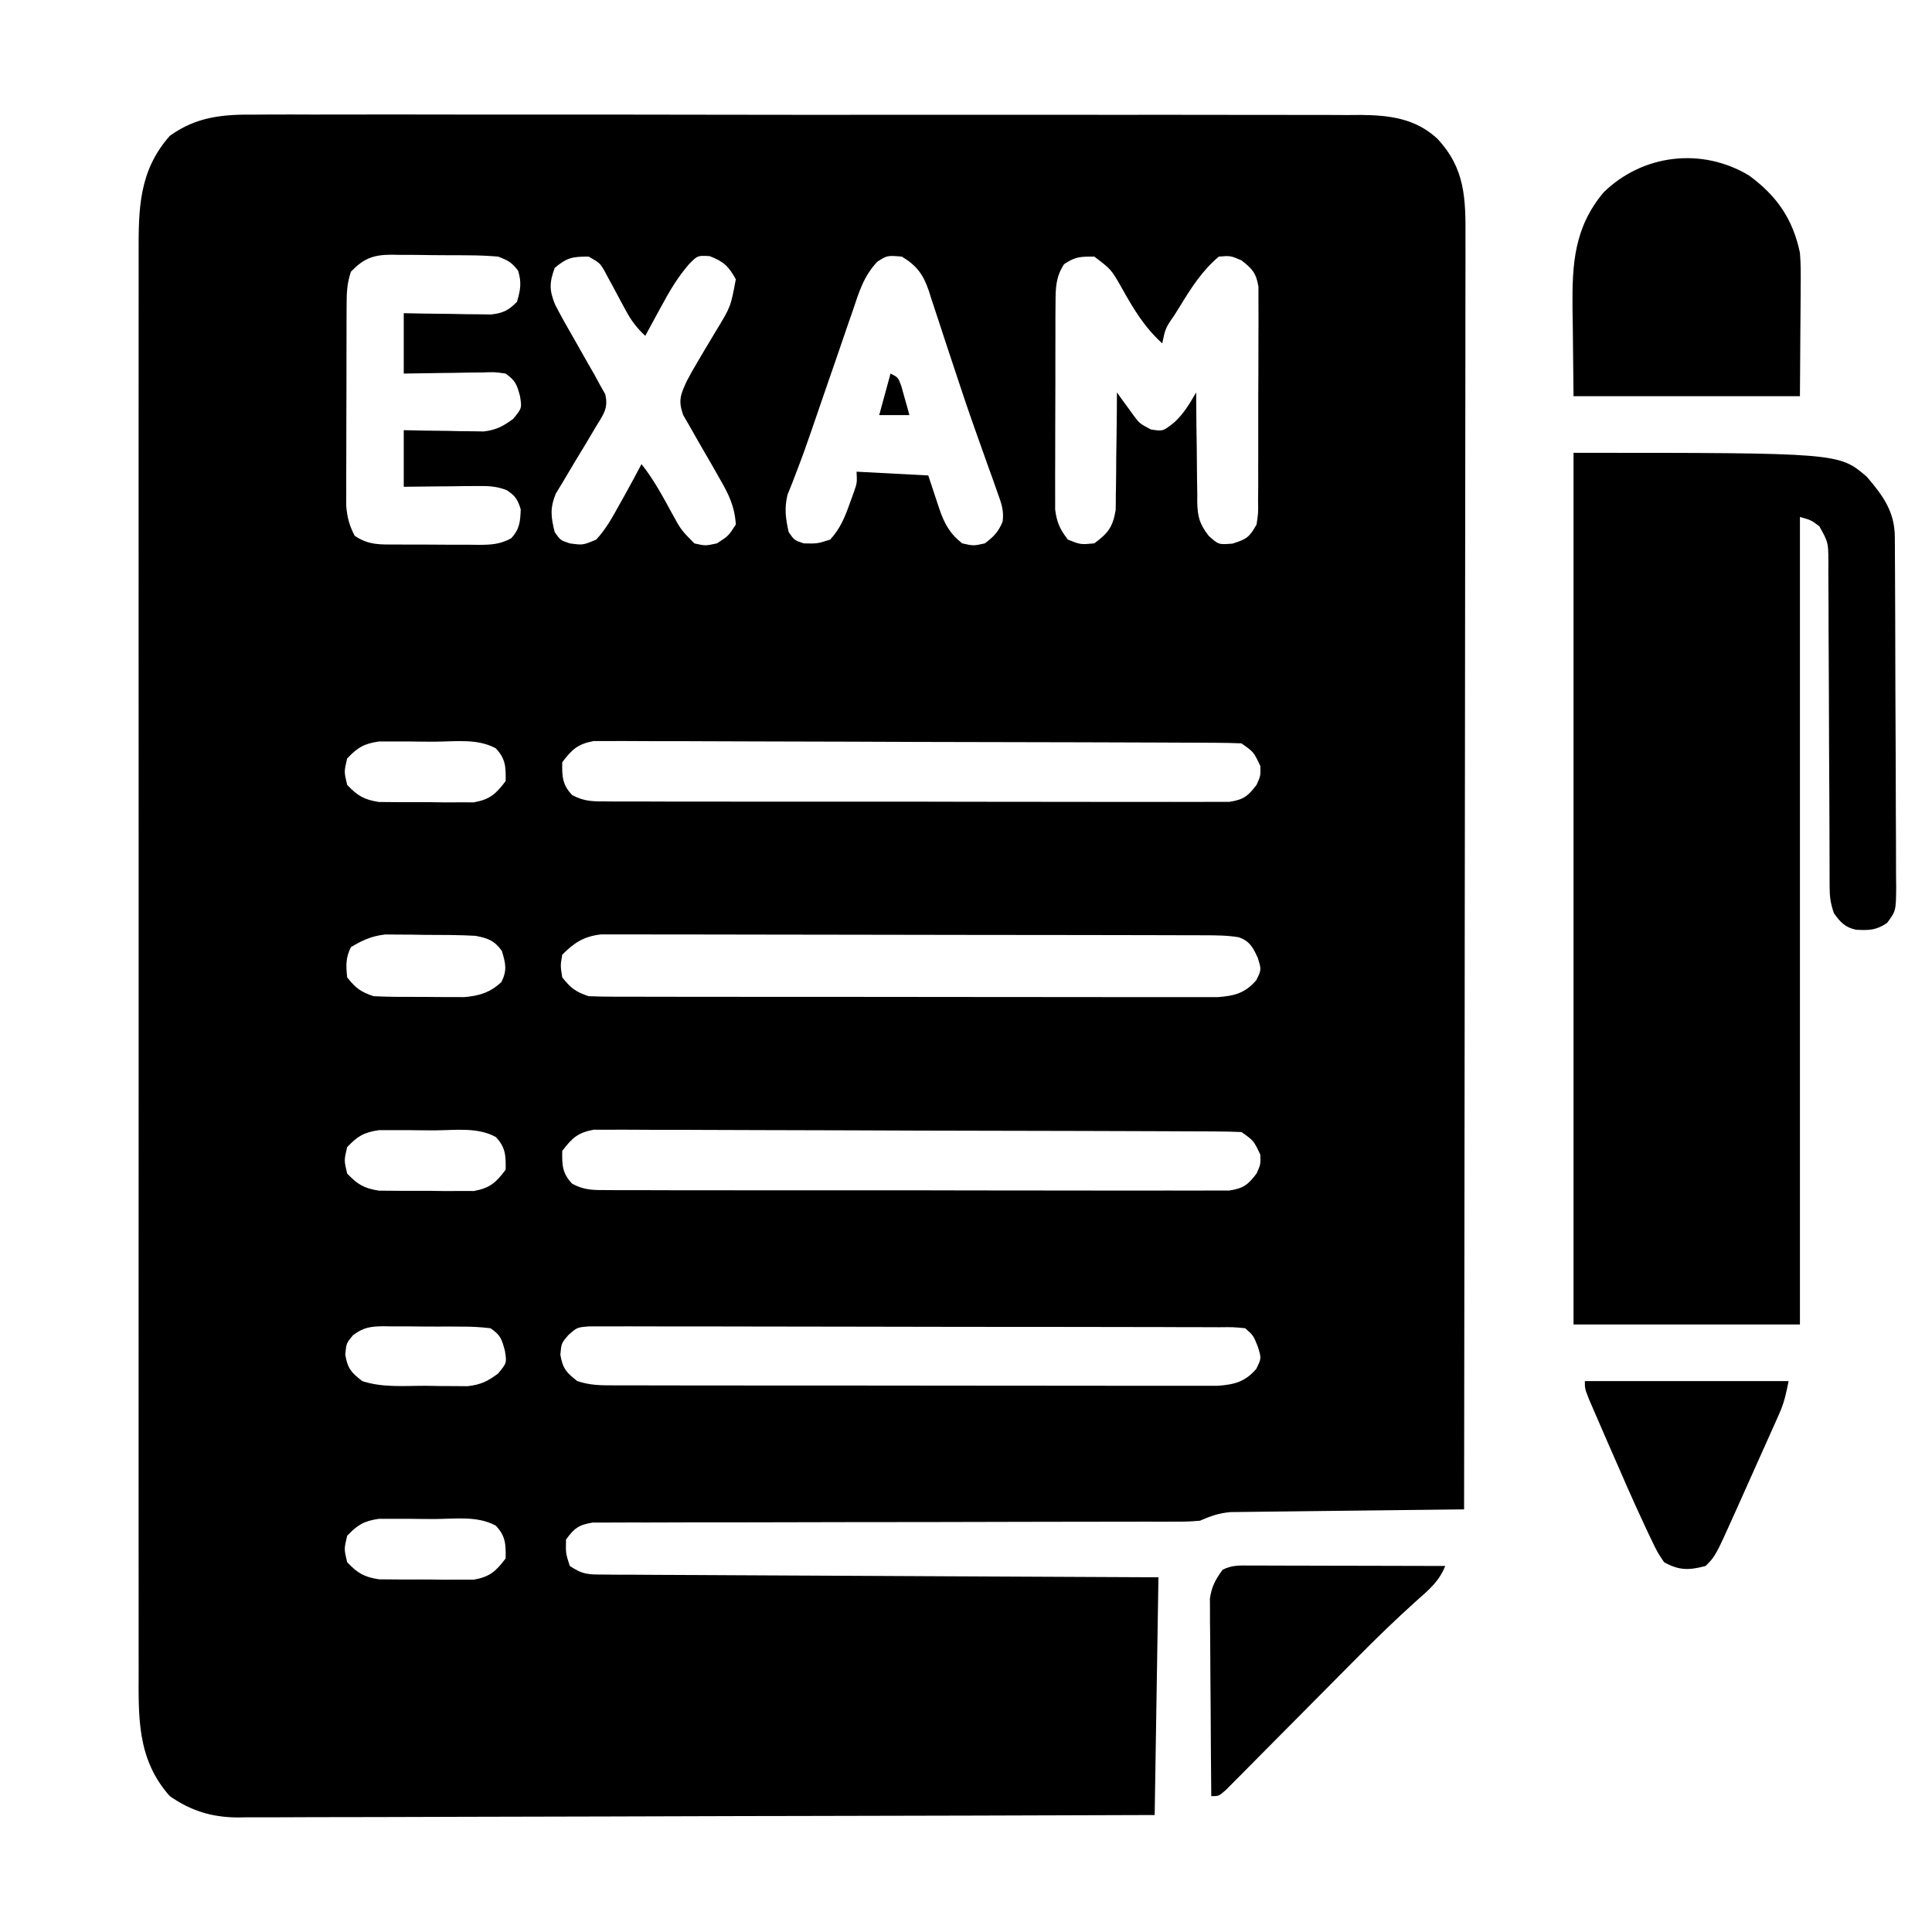 <svg xmlns="http://www.w3.org/2000/svg" width="512" height="512"><path d="M0 0 C1.289 -0.007 2.577 -0.014 3.905 -0.021 C7.456 -0.04 11.007 -0.028 14.559 -0.011 C18.399 0.003 22.239 -0.013 26.079 -0.025 C33.591 -0.043 41.103 -0.034 48.615 -0.017 C54.722 -0.002 60.828 0.001 66.935 -0.002 C68.24 -0.003 68.24 -0.003 69.572 -0.003 C71.34 -0.004 73.109 -0.005 74.877 -0.007 C90.499 -0.015 106.12 0.002 121.742 0.031 C136.89 0.06 152.039 0.067 167.187 0.052 C183.696 0.035 200.205 0.031 216.714 0.048 C218.475 0.05 220.236 0.052 221.998 0.054 C222.864 0.055 223.731 0.056 224.623 0.057 C230.721 0.062 236.819 0.059 242.917 0.052 C250.35 0.045 257.783 0.051 265.217 0.077 C269.007 0.089 272.797 0.095 276.588 0.084 C280.701 0.072 284.813 0.091 288.926 0.114 C290.715 0.101 290.715 0.101 292.54 0.089 C300.15 0.164 306.938 1.002 312.747 6.32 C320.252 14.286 320.33 22.323 320.26 32.795 C320.261 34.249 320.264 35.703 320.268 37.157 C320.275 41.143 320.263 45.129 320.248 49.115 C320.235 53.417 320.239 57.719 320.241 62.021 C320.243 69.471 320.233 76.922 320.217 84.372 C320.192 95.144 320.184 105.916 320.181 116.688 C320.174 134.165 320.154 151.642 320.126 169.12 C320.098 186.096 320.077 203.073 320.064 220.049 C320.063 221.096 320.063 222.143 320.062 223.221 C320.058 228.471 320.054 233.722 320.05 238.972 C320.019 282.524 319.966 326.076 319.899 369.628 C319.096 369.636 318.293 369.644 317.465 369.653 C309.888 369.731 302.311 369.818 294.734 369.916 C290.838 369.966 286.943 370.012 283.048 370.05 C279.287 370.087 275.526 370.133 271.766 370.186 C270.332 370.205 268.899 370.22 267.466 370.232 C265.455 370.248 263.444 370.279 261.434 370.309 C260.29 370.323 259.147 370.336 257.968 370.35 C254.881 370.63 252.72 371.401 249.899 372.628 C246.734 372.879 246.734 372.879 243.099 372.88 C242.428 372.883 241.757 372.886 241.065 372.889 C238.824 372.896 236.582 372.89 234.341 372.884 C232.731 372.886 231.121 372.89 229.511 372.895 C226.047 372.903 222.584 372.905 219.121 372.903 C213.646 372.9 208.171 372.914 202.696 372.932 C187.129 372.979 171.562 373.003 155.995 373.009 C147.394 373.013 138.794 373.031 130.194 373.064 C124.75 373.084 119.306 373.087 113.862 373.076 C110.478 373.073 107.094 373.087 103.71 373.106 C102.14 373.111 100.569 373.11 98.998 373.101 C96.856 373.09 94.715 373.103 92.573 373.123 C90.774 373.124 90.774 373.124 88.939 373.126 C85.276 373.731 84.051 374.638 81.899 377.628 C81.81 381.255 81.81 381.255 82.899 384.628 C86.426 386.98 87.89 386.886 92.069 386.907 C93.36 386.918 94.652 386.929 95.982 386.94 C97.416 386.943 98.851 386.945 100.285 386.947 C101.793 386.956 103.301 386.967 104.808 386.977 C108.905 387.005 113.002 387.02 117.099 387.033 C121.379 387.049 125.659 387.075 129.939 387.101 C138.046 387.148 146.152 387.184 154.259 387.218 C163.487 387.256 172.716 387.305 181.944 387.356 C200.929 387.459 219.914 387.547 238.899 387.628 C238.569 408.418 238.239 429.208 237.899 450.628 C206.094 450.738 174.288 450.831 142.482 450.884 C138.725 450.89 134.967 450.896 131.21 450.903 C130.462 450.904 129.714 450.905 128.943 450.907 C116.841 450.929 104.74 450.968 92.638 451.014 C80.214 451.061 67.791 451.088 55.368 451.099 C47.705 451.105 40.044 451.127 32.382 451.168 C26.5 451.197 20.619 451.2 14.737 451.194 C12.329 451.195 9.921 451.205 7.513 451.224 C4.218 451.249 0.925 451.243 -2.369 451.229 C-3.317 451.244 -4.264 451.259 -5.24 451.274 C-12.042 451.198 -17.473 449.534 -23.101 445.628 C-31.829 435.805 -31.392 424.752 -31.355 412.307 C-31.357 410.631 -31.36 408.955 -31.364 407.279 C-31.372 402.683 -31.368 398.088 -31.362 393.492 C-31.358 388.533 -31.365 383.573 -31.37 378.613 C-31.379 368.9 -31.377 359.188 -31.371 349.475 C-31.367 341.582 -31.366 333.688 -31.368 325.795 C-31.369 324.671 -31.369 323.548 -31.369 322.391 C-31.37 320.108 -31.37 317.826 -31.371 315.544 C-31.377 294.144 -31.37 272.743 -31.36 251.343 C-31.351 232.98 -31.352 214.617 -31.361 196.254 C-31.372 174.93 -31.376 153.607 -31.37 132.283 C-31.369 130.009 -31.369 127.735 -31.368 125.462 C-31.368 124.343 -31.368 123.224 -31.367 122.071 C-31.366 114.187 -31.368 106.303 -31.373 98.419 C-31.379 88.811 -31.377 79.203 -31.367 69.595 C-31.361 64.693 -31.359 59.791 -31.366 54.889 C-31.372 50.401 -31.369 45.913 -31.358 41.425 C-31.356 39.802 -31.357 38.179 -31.362 36.555 C-31.394 24.782 -31.256 14.85 -23.101 5.628 C-15.838 0.387 -8.704 -0.087 0 0 Z M24.899 41.628 C23.825 44.851 23.766 47.192 23.754 50.581 C23.748 51.806 23.741 53.031 23.735 54.293 C23.733 55.631 23.732 56.969 23.731 58.308 C23.728 59.682 23.725 61.055 23.721 62.429 C23.715 65.309 23.714 68.189 23.714 71.069 C23.714 74.753 23.701 78.437 23.683 82.122 C23.672 84.96 23.67 87.797 23.671 90.635 C23.67 91.993 23.665 93.351 23.657 94.709 C23.648 96.612 23.652 98.514 23.656 100.417 C23.655 101.498 23.654 102.579 23.652 103.693 C23.911 106.769 24.469 108.899 25.899 111.628 C29.641 114.122 32.593 113.934 36.927 113.929 C38.105 113.935 38.105 113.935 39.307 113.942 C40.967 113.948 42.627 113.948 44.287 113.944 C46.824 113.941 49.36 113.964 51.897 113.99 C53.511 113.992 55.125 113.992 56.739 113.991 C57.875 114.005 57.875 114.005 59.034 114.019 C62.228 113.991 64.525 113.832 67.355 112.289 C69.617 109.857 69.766 107.897 69.899 104.628 C69.105 102.028 68.472 100.994 66.184 99.531 C63.337 98.406 61.098 98.402 58.04 98.433 C56.925 98.439 55.81 98.446 54.661 98.452 C53.502 98.469 52.343 98.486 51.149 98.503 C49.388 98.517 49.388 98.517 47.591 98.531 C44.694 98.554 41.796 98.59 38.899 98.628 C38.899 93.678 38.899 88.728 38.899 83.628 C40.574 83.663 42.248 83.698 43.974 83.734 C46.178 83.762 48.382 83.789 50.587 83.816 C52.241 83.853 52.241 83.853 53.929 83.892 C55.529 83.906 55.529 83.906 57.161 83.921 C58.14 83.937 59.12 83.953 60.129 83.969 C63.422 83.564 65.241 82.586 67.899 80.628 C70.215 77.811 70.215 77.811 69.712 74.628 C68.852 71.451 68.506 70.517 65.899 68.628 C62.994 68.213 62.994 68.213 59.7 68.335 C57.887 68.35 57.887 68.35 56.038 68.365 C54.144 68.402 54.144 68.402 52.212 68.441 C50.938 68.454 49.663 68.468 48.351 68.482 C45.2 68.517 42.05 68.571 38.899 68.628 C38.899 63.348 38.899 58.068 38.899 52.628 C40.73 52.663 42.56 52.698 44.446 52.734 C46.847 52.762 49.248 52.789 51.649 52.816 C52.856 52.841 54.063 52.866 55.306 52.892 C56.466 52.902 57.626 52.911 58.821 52.921 C59.89 52.937 60.958 52.953 62.059 52.969 C65.28 52.583 66.615 51.9 68.899 49.628 C69.829 46.507 70.168 44.509 69.212 41.378 C67.554 39.168 66.497 38.616 63.899 37.628 C61.312 37.413 58.835 37.3 56.247 37.292 C55.141 37.282 55.141 37.282 54.013 37.272 C52.458 37.262 50.902 37.257 49.346 37.258 C46.973 37.253 44.602 37.217 42.229 37.179 C40.715 37.173 39.2 37.169 37.685 37.167 C36.979 37.153 36.274 37.139 35.547 37.124 C30.731 37.168 28.238 38.157 24.899 41.628 Z M78.899 40.628 C77.483 44.531 77.437 46.491 79.012 50.368 C80.661 53.552 82.407 56.655 84.212 59.753 C85.418 61.88 86.623 64.007 87.825 66.136 C88.366 67.071 88.906 68.005 89.463 68.969 C89.937 69.846 90.411 70.724 90.899 71.628 C91.357 72.44 91.815 73.251 92.287 74.087 C93.198 77.866 91.766 79.51 89.778 82.777 C89.44 83.352 89.102 83.928 88.754 84.521 C87.31 86.977 85.825 89.407 84.343 91.839 C83.264 93.622 82.208 95.417 81.153 97.214 C80.507 98.277 79.861 99.339 79.195 100.434 C77.614 104.332 77.891 106.588 78.899 110.628 C80.399 112.795 80.399 112.795 82.899 113.628 C86.379 114.109 86.379 114.109 89.899 112.628 C92.414 109.92 94.121 106.853 95.899 103.628 C96.744 102.122 96.744 102.122 97.606 100.585 C99.064 97.946 100.494 95.295 101.899 92.628 C105.112 96.634 107.477 101.099 109.938 105.583 C112.374 110.05 112.374 110.05 115.899 113.628 C118.814 114.295 118.814 114.295 121.899 113.628 C124.962 111.649 124.962 111.649 126.899 108.628 C126.614 103.906 125.027 100.613 122.669 96.566 C122.031 95.439 121.394 94.312 120.737 93.152 C119.725 91.383 118.706 89.618 117.675 87.86 C116.676 86.147 115.703 84.419 114.731 82.691 C114.141 81.671 113.55 80.651 112.942 79.601 C111.6 75.775 112.225 74.261 113.899 70.628 C114.778 68.945 115.708 67.288 116.685 65.659 C117.215 64.758 117.745 63.857 118.292 62.929 C119.406 61.06 120.523 59.193 121.644 57.327 C125.55 50.91 125.55 50.91 126.899 43.628 C124.984 40.18 123.65 38.916 119.962 37.503 C116.774 37.323 116.774 37.323 114.509 39.616 C111.439 43.16 109.296 46.827 107.087 50.941 C106.68 51.681 106.274 52.422 105.854 53.185 C104.862 54.995 103.879 56.811 102.899 58.628 C100.667 56.556 99.174 54.588 97.743 51.906 C97.36 51.202 96.977 50.499 96.583 49.775 C95.792 48.299 95.003 46.822 94.216 45.345 C93.833 44.643 93.45 43.941 93.056 43.218 C92.713 42.577 92.371 41.937 92.019 41.276 C90.838 39.315 90.838 39.315 87.899 37.628 C83.565 37.628 82.168 37.889 78.899 40.628 Z M164.401 38.978 C160.767 42.827 159.532 47.063 157.868 52.027 C157.51 53.053 157.151 54.08 156.782 55.137 C155.639 58.421 154.519 61.712 153.399 65.003 C152.647 67.179 151.893 69.355 151.138 71.531 C149.689 75.704 148.255 79.883 146.829 84.065 C145.681 87.414 144.496 90.74 143.22 94.043 C142.753 95.26 142.286 96.476 141.806 97.73 C141.407 98.726 141.008 99.722 140.597 100.748 C139.725 104.35 140.103 107.03 140.899 110.628 C142.399 112.795 142.399 112.795 144.899 113.628 C148.483 113.712 148.483 113.712 151.899 112.628 C154.545 109.76 155.791 106.714 157.087 103.066 C157.431 102.116 157.775 101.166 158.13 100.187 C159.043 97.595 159.043 97.595 158.899 94.628 C165.169 94.958 171.439 95.288 177.899 95.628 C180.149 102.378 180.149 102.378 180.83 104.483 C182.192 108.423 183.604 111.048 186.899 113.628 C189.899 114.295 189.899 114.295 192.899 113.628 C195.216 111.875 196.539 110.541 197.609 107.832 C198.001 104.855 197.242 102.947 196.231 100.124 C195.642 98.449 195.642 98.449 195.041 96.739 C194.383 94.921 194.383 94.921 193.712 93.066 C193.025 91.138 192.341 89.209 191.657 87.28 C191.172 85.912 190.686 84.545 190.199 83.178 C188.301 77.831 186.505 72.456 184.735 67.066 C183.945 64.68 183.153 62.294 182.36 59.909 C181.847 58.353 181.339 56.795 180.836 55.235 C180.126 53.037 179.396 50.846 178.661 48.656 C178.354 47.676 178.354 47.676 178.04 46.677 C176.555 42.337 174.83 40.008 170.899 37.628 C167.013 37.311 167.013 37.311 164.401 38.978 Z M213.899 39.628 C211.692 43.015 211.641 45.892 211.625 49.878 C211.615 51.143 211.606 52.408 211.596 53.711 C211.596 55.088 211.597 56.466 211.599 57.843 C211.595 59.26 211.59 60.677 211.586 62.095 C211.578 65.063 211.578 68.031 211.584 70.999 C211.59 74.797 211.573 78.594 211.549 82.391 C211.535 85.317 211.534 88.244 211.537 91.17 C211.536 92.57 211.531 93.97 211.521 95.369 C211.509 97.329 211.517 99.289 211.527 101.249 C211.526 102.363 211.526 103.477 211.525 104.624 C211.951 108.044 212.792 109.916 214.899 112.628 C218.255 113.965 218.255 113.965 221.899 113.628 C225.555 110.904 226.768 109.383 227.559 104.848 C227.6 103.393 227.614 101.938 227.606 100.484 C227.622 99.714 227.637 98.944 227.652 98.151 C227.695 95.706 227.704 93.261 227.712 90.816 C227.735 89.152 227.76 87.489 227.788 85.825 C227.851 81.76 227.883 77.694 227.899 73.628 C228.298 74.185 228.696 74.741 229.106 75.314 C229.636 76.041 230.166 76.767 230.712 77.515 C231.234 78.236 231.756 78.958 232.294 79.701 C233.916 81.861 233.916 81.861 236.899 83.441 C240.11 83.94 240.11 83.94 243.087 81.566 C245.635 79.256 247.162 76.576 248.899 73.628 C248.904 74.662 248.908 75.696 248.912 76.762 C248.934 80.611 248.988 84.459 249.052 88.307 C249.075 89.97 249.09 91.634 249.095 93.297 C249.104 95.694 249.145 98.088 249.192 100.484 C249.188 101.223 249.185 101.963 249.18 102.725 C249.291 106.655 249.791 108.487 252.217 111.633 C254.827 113.979 254.827 113.979 258.524 113.691 C262.301 112.502 263.01 111.988 264.899 108.628 C265.36 105.589 265.36 105.589 265.303 102.179 C265.322 100.217 265.322 100.217 265.342 98.215 C265.34 96.79 265.337 95.365 265.333 93.941 C265.338 92.476 265.343 91.012 265.349 89.547 C265.358 86.481 265.355 83.414 265.345 80.348 C265.334 76.42 265.354 72.493 265.383 68.565 C265.402 65.542 265.401 62.519 265.396 59.496 C265.396 58.048 265.402 56.6 265.414 55.152 C265.429 53.127 265.416 51.102 265.401 49.077 C265.401 47.926 265.401 46.774 265.401 45.588 C264.79 41.982 263.759 40.838 260.899 38.628 C258.002 37.381 258.002 37.381 254.899 37.628 C250.457 41.38 247.598 45.887 244.587 50.816 C244.133 51.539 243.678 52.263 243.21 53.009 C240.76 56.567 240.76 56.567 239.899 60.628 C235.153 56.292 232.321 51.554 229.206 45.98 C226.389 41.027 226.389 41.027 221.899 37.628 C218.13 37.628 216.892 37.633 213.899 39.628 Z M23.899 170.628 C23.066 174.128 23.066 174.128 23.899 177.628 C26.66 180.523 28.346 181.542 32.325 182.162 C33.608 182.173 34.89 182.183 36.212 182.195 C37.249 182.204 37.249 182.204 38.307 182.213 C39.763 182.22 41.218 182.217 42.674 182.205 C44.894 182.191 47.109 182.225 49.329 182.263 C50.748 182.264 52.168 182.262 53.587 182.257 C54.87 182.258 56.152 182.259 57.474 182.259 C61.772 181.467 63.278 180.069 65.899 176.628 C65.963 172.921 65.909 170.68 63.284 167.944 C58.489 165.298 52.567 166.151 47.2 166.182 C44.972 166.191 42.747 166.162 40.519 166.13 C39.095 166.129 37.671 166.129 36.247 166.132 C34.958 166.13 33.669 166.128 32.341 166.126 C28.335 166.71 26.67 167.714 23.899 170.628 Z M80.899 171.628 C80.835 175.341 80.89 177.579 83.522 180.315 C86.787 182.119 89.273 182.009 92.997 182.016 C93.712 182.021 94.428 182.027 95.165 182.032 C97.561 182.046 99.958 182.039 102.354 182.032 C104.073 182.038 105.791 182.045 107.509 182.053 C112.176 182.071 116.844 182.07 121.511 182.064 C125.405 182.061 129.299 182.067 133.194 182.073 C142.379 182.087 151.564 182.086 160.749 182.074 C170.231 182.063 179.713 182.077 189.195 182.104 C197.331 182.126 205.468 182.132 213.605 182.127 C218.467 182.123 223.328 182.126 228.189 182.143 C232.76 182.158 237.33 182.154 241.9 182.135 C243.578 182.132 245.257 182.135 246.936 182.145 C249.225 182.159 251.513 182.147 253.802 182.129 C255.083 182.129 256.365 182.129 257.685 182.129 C261.462 181.54 262.614 180.629 264.899 177.628 C265.98 175.227 265.98 175.227 265.899 172.628 C264.148 168.916 264.148 168.916 260.899 166.628 C258.618 166.523 256.333 166.484 254.049 166.474 C253.336 166.47 252.623 166.466 251.889 166.461 C249.488 166.448 247.088 166.441 244.687 166.435 C242.971 166.427 241.255 166.419 239.538 166.411 C233.892 166.384 228.245 166.369 222.599 166.355 C220.657 166.349 218.715 166.344 216.772 166.339 C208.696 166.317 200.619 166.298 192.543 166.287 C180.958 166.271 169.374 166.238 157.79 166.181 C149.65 166.142 141.51 166.122 133.369 166.117 C128.505 166.113 123.641 166.101 118.776 166.069 C114.2 166.039 109.625 166.033 105.049 166.044 C103.369 166.045 101.689 166.036 100.009 166.019 C97.716 165.996 95.424 166.004 93.131 166.02 C91.206 166.015 91.206 166.015 89.242 166.01 C84.997 166.795 83.491 168.233 80.899 171.628 Z M24.899 220.628 C23.479 223.469 23.585 225.483 23.899 228.628 C26.131 231.476 27.449 232.478 30.899 233.628 C35.354 233.864 39.814 233.813 44.274 233.816 C45.507 233.828 46.739 233.84 48.009 233.853 C49.197 233.855 50.386 233.857 51.61 233.859 C52.696 233.863 53.782 233.867 54.901 233.871 C58.938 233.544 61.799 232.655 64.774 229.878 C66.347 226.734 65.889 224.95 64.899 221.628 C62.89 218.853 61.189 218.262 57.899 217.628 C53.444 217.375 48.986 217.397 44.524 217.378 C43.305 217.358 42.085 217.337 40.829 217.316 C39.648 217.311 38.468 217.305 37.251 217.3 C35.64 217.286 35.64 217.286 33.996 217.272 C30.394 217.686 27.993 218.766 24.899 220.628 Z M80.899 222.628 C80.399 225.544 80.399 225.544 80.899 228.628 C83.131 231.476 84.449 232.478 87.899 233.628 C90.158 233.725 92.42 233.759 94.68 233.762 C95.72 233.765 95.72 233.765 96.781 233.769 C99.109 233.775 101.438 233.774 103.766 233.773 C105.433 233.776 107.1 233.78 108.768 233.784 C113.301 233.792 117.834 233.795 122.367 233.795 C126.149 233.796 129.932 233.8 133.714 233.804 C142.637 233.812 151.56 233.814 160.483 233.813 C169.691 233.813 178.9 233.823 188.108 233.839 C196.011 233.852 203.913 233.858 211.815 233.857 C216.537 233.857 221.258 233.86 225.979 233.87 C230.42 233.88 234.86 233.88 239.3 233.873 C240.93 233.872 242.56 233.874 244.19 233.88 C246.415 233.888 248.64 233.883 250.864 233.875 C252.732 233.876 252.732 233.876 254.638 233.877 C259.111 233.536 261.882 232.809 264.837 229.378 C266.199 226.602 266.199 226.602 265.212 223.441 C263.926 220.685 263.126 219.074 260.206 218.012 C257.115 217.498 254.133 217.495 250.998 217.488 C250.304 217.485 249.61 217.482 248.895 217.479 C246.57 217.47 244.244 217.469 241.919 217.467 C240.252 217.462 238.585 217.457 236.917 217.452 C232.388 217.439 227.859 217.432 223.331 217.428 C220.502 217.425 217.673 217.421 214.844 217.416 C205.994 217.403 197.144 217.393 188.294 217.389 C178.075 217.385 167.856 217.367 157.637 217.338 C149.739 217.317 141.841 217.307 133.943 217.305 C129.225 217.304 124.507 217.298 119.789 217.28 C115.353 217.264 110.916 217.262 106.48 217.271 C104.852 217.271 103.224 217.267 101.595 217.257 C99.373 217.244 97.15 217.25 94.928 217.261 C93.062 217.258 93.062 217.258 91.158 217.256 C86.631 217.773 84.076 219.451 80.899 222.628 Z M23.899 273.628 C23.066 277.128 23.066 277.128 23.899 280.628 C26.66 283.523 28.346 284.542 32.325 285.162 C33.608 285.173 34.89 285.183 36.212 285.195 C37.249 285.204 37.249 285.204 38.307 285.213 C39.763 285.22 41.218 285.217 42.674 285.205 C44.894 285.191 47.109 285.225 49.329 285.263 C50.748 285.264 52.168 285.262 53.587 285.257 C54.87 285.258 56.152 285.259 57.474 285.259 C61.772 284.467 63.278 283.069 65.899 279.628 C65.963 275.921 65.909 273.68 63.284 270.944 C58.489 268.298 52.567 269.151 47.2 269.182 C44.972 269.191 42.747 269.162 40.519 269.13 C39.095 269.129 37.671 269.129 36.247 269.132 C34.958 269.13 33.669 269.128 32.341 269.126 C28.335 269.71 26.67 270.714 23.899 273.628 Z M80.899 274.628 C80.835 278.341 80.89 280.579 83.522 283.315 C86.787 285.119 89.273 285.009 92.997 285.016 C93.712 285.021 94.428 285.027 95.165 285.032 C97.561 285.046 99.958 285.039 102.354 285.032 C104.073 285.038 105.791 285.045 107.509 285.053 C112.176 285.071 116.844 285.07 121.511 285.064 C125.405 285.061 129.299 285.067 133.194 285.073 C142.379 285.087 151.564 285.086 160.749 285.074 C170.231 285.063 179.713 285.077 189.195 285.104 C197.331 285.126 205.468 285.132 213.605 285.127 C218.467 285.123 223.328 285.126 228.189 285.143 C232.76 285.158 237.33 285.154 241.9 285.135 C243.578 285.132 245.257 285.135 246.936 285.145 C249.225 285.159 251.513 285.147 253.802 285.129 C255.083 285.129 256.365 285.129 257.685 285.129 C261.462 284.54 262.614 283.629 264.899 280.628 C265.98 278.227 265.98 278.227 265.899 275.628 C264.148 271.916 264.148 271.916 260.899 269.628 C258.618 269.523 256.333 269.484 254.049 269.474 C253.336 269.47 252.623 269.466 251.889 269.461 C249.488 269.448 247.088 269.441 244.687 269.435 C242.971 269.427 241.255 269.419 239.538 269.411 C233.892 269.384 228.245 269.369 222.599 269.355 C220.657 269.349 218.715 269.344 216.772 269.339 C208.696 269.317 200.619 269.298 192.543 269.287 C180.958 269.271 169.374 269.238 157.79 269.181 C149.65 269.142 141.51 269.122 133.369 269.117 C128.505 269.113 123.641 269.101 118.776 269.069 C114.2 269.039 109.625 269.033 105.049 269.044 C103.369 269.045 101.689 269.036 100.009 269.019 C97.716 268.996 95.424 269.004 93.131 269.02 C91.206 269.015 91.206 269.015 89.242 269.01 C84.997 269.795 83.491 271.233 80.899 274.628 Z M25.448 323.472 C23.676 325.603 23.676 325.603 23.399 328.628 C24.008 332.279 25.003 333.394 27.899 335.628 C33.304 337.43 39.119 336.856 44.774 336.878 C46.054 336.899 47.334 336.919 48.653 336.941 C49.887 336.946 51.121 336.951 52.392 336.956 C54.083 336.97 54.083 336.97 55.809 336.985 C59.289 336.583 61.115 335.721 63.899 333.628 C66.215 330.811 66.215 330.811 65.712 327.628 C64.84 324.41 64.581 323.496 61.899 321.628 C59.289 321.318 56.921 321.184 54.31 321.195 C53.198 321.187 53.198 321.187 52.064 321.179 C50.498 321.172 48.932 321.174 47.366 321.182 C44.974 321.191 42.583 321.162 40.19 321.13 C38.668 321.129 37.145 321.129 35.622 321.132 C34.552 321.115 34.552 321.115 33.459 321.098 C30.05 321.146 28.205 321.398 25.448 323.472 Z M82.481 323.472 C80.673 325.597 80.673 325.597 80.399 328.628 C81.008 332.279 82.003 333.394 84.899 335.628 C88.357 336.781 91.032 336.757 94.68 336.762 C95.72 336.765 95.72 336.765 96.781 336.769 C99.109 336.775 101.438 336.774 103.766 336.773 C105.433 336.776 107.1 336.78 108.768 336.784 C113.301 336.792 117.834 336.795 122.367 336.795 C126.149 336.796 129.932 336.8 133.714 336.804 C142.637 336.812 151.56 336.814 160.483 336.813 C169.691 336.813 178.9 336.823 188.108 336.839 C196.011 336.852 203.913 336.858 211.815 336.857 C216.537 336.857 221.258 336.86 225.979 336.87 C230.42 336.88 234.86 336.88 239.3 336.873 C240.93 336.872 242.56 336.874 244.19 336.88 C246.415 336.888 248.64 336.883 250.864 336.875 C252.732 336.876 252.732 336.876 254.638 336.877 C259.111 336.536 261.882 335.809 264.837 332.378 C266.199 329.602 266.199 329.602 265.212 326.441 C264.066 323.567 264.066 323.567 261.899 321.628 C258.749 321.316 258.749 321.316 254.966 321.361 C254.245 321.356 253.523 321.352 252.779 321.347 C250.349 321.334 247.918 321.336 245.488 321.338 C243.75 321.332 242.013 321.325 240.275 321.317 C235.546 321.3 230.816 321.295 226.087 321.294 C222.143 321.292 218.199 321.284 214.255 321.277 C204.952 321.261 195.649 321.256 186.346 321.258 C176.74 321.259 167.135 321.238 157.529 321.206 C149.291 321.18 141.052 321.169 132.813 321.17 C127.889 321.171 122.965 321.165 118.041 321.144 C113.41 321.125 108.779 321.125 104.148 321.139 C102.447 321.141 100.746 321.137 99.045 321.124 C96.725 321.109 94.406 321.118 92.087 321.134 C90.788 321.133 89.489 321.132 88.15 321.13 C84.834 321.373 84.834 321.373 82.481 323.472 Z M23.899 376.628 C23.066 380.128 23.066 380.128 23.899 383.628 C26.66 386.523 28.346 387.542 32.325 388.162 C33.608 388.173 34.89 388.183 36.212 388.195 C37.249 388.204 37.249 388.204 38.307 388.213 C39.763 388.22 41.218 388.217 42.674 388.205 C44.894 388.191 47.109 388.225 49.329 388.263 C50.748 388.264 52.168 388.262 53.587 388.257 C54.87 388.258 56.152 388.259 57.474 388.259 C61.772 387.467 63.278 386.069 65.899 382.628 C65.963 378.921 65.909 376.68 63.284 373.944 C58.489 371.298 52.567 372.151 47.2 372.182 C44.972 372.191 42.747 372.162 40.519 372.13 C39.095 372.129 37.671 372.129 36.247 372.132 C34.958 372.13 33.669 372.128 32.341 372.126 C28.335 372.71 26.67 373.714 23.899 376.628 Z " fill="#000000" transform="translate(68.101,30.372)"></path><path d="M0 0 C70.368 0 70.368 0 77.75 6.375 C82.026 11.364 85.11 15.6 85.147 22.282 C85.154 23.156 85.161 24.029 85.169 24.929 C85.172 25.884 85.174 26.84 85.177 27.824 C85.184 28.832 85.19 29.841 85.197 30.88 C85.217 34.221 85.228 37.561 85.238 40.902 C85.242 42.042 85.246 43.182 85.251 44.356 C85.271 50.384 85.286 56.412 85.295 62.44 C85.306 68.676 85.341 74.911 85.38 81.147 C85.406 85.935 85.415 90.723 85.418 95.51 C85.423 97.81 85.435 100.109 85.453 102.408 C85.478 105.621 85.477 108.834 85.47 112.047 C85.483 113 85.496 113.953 85.509 114.936 C85.458 121.378 85.458 121.378 83.096 124.589 C80.181 126.551 78.323 126.566 74.902 126.395 C71.969 125.786 70.706 124.389 69 122 C68.1 119.3 67.874 117.753 67.869 114.984 C67.865 114.169 67.861 113.355 67.857 112.515 C67.857 111.625 67.858 110.736 67.858 109.819 C67.855 108.878 67.851 107.938 67.848 106.97 C67.84 104.927 67.835 102.884 67.831 100.841 C67.824 97.609 67.809 94.378 67.79 91.146 C67.737 81.957 67.69 72.769 67.674 63.58 C67.664 57.961 67.635 52.343 67.593 46.724 C67.58 44.581 67.575 42.438 67.578 40.295 C67.58 37.3 67.558 34.306 67.53 31.311 C67.537 30.423 67.543 29.535 67.55 28.62 C67.494 23.706 67.494 23.706 65.154 19.481 C62.979 17.839 62.979 17.839 60 17 C60 87.62 60 158.24 60 231 C40.2 231 20.4 231 0 231 C0 154.77 0 78.54 0 0 Z " fill="#000000" transform="translate(417,120)"></path><path d="M0 0 C7.369 5.362 11.673 11.56 13.539 20.523 C13.79 23.527 13.774 26.507 13.734 29.52 C13.732 30.259 13.73 30.999 13.728 31.762 C13.718 34.495 13.69 37.228 13.664 39.961 C13.623 46.087 13.582 52.212 13.539 58.523 C-6.261 58.523 -26.061 58.523 -46.461 58.523 C-46.523 52.625 -46.585 46.726 -46.648 40.648 C-46.676 38.808 -46.703 36.967 -46.731 35.071 C-46.834 23.388 -46.281 13.81 -38.484 4.5 C-28.078 -5.666 -12.403 -7.442 0 0 Z " fill="#000000" transform="translate(463.461,46.477)"></path><path d="M0 0 C1.712 0 1.712 0 3.458 0 C4.694 0.005 5.931 0.011 7.205 0.016 C8.467 0.017 9.729 0.019 11.03 0.02 C14.387 0.025 17.744 0.034 21.101 0.045 C24.526 0.055 27.951 0.06 31.376 0.065 C38.098 0.076 44.819 0.092 51.541 0.114 C49.987 4.073 47.239 6.434 44.113 9.167 C38.494 14.2 33.116 19.427 27.814 24.796 C26.328 26.299 24.839 27.798 23.348 29.297 C19.122 33.548 14.902 37.804 10.686 42.064 C8.082 44.694 5.474 47.319 2.863 49.941 C1.875 50.936 0.889 51.932 -0.096 52.931 C-1.459 54.313 -2.83 55.69 -4.2 57.065 C-5.365 58.241 -5.365 58.241 -6.553 59.441 C-8.459 61.114 -8.459 61.114 -10.459 61.114 C-10.536 53.372 -10.588 45.631 -10.624 37.89 C-10.639 35.256 -10.66 32.623 -10.686 29.989 C-10.722 26.204 -10.739 22.419 -10.752 18.633 C-10.768 17.456 -10.783 16.279 -10.799 15.066 C-10.8 13.965 -10.8 12.864 -10.8 11.73 C-10.807 10.764 -10.813 9.798 -10.82 8.803 C-10.39 5.597 -9.348 3.718 -7.459 1.114 C-4.844 -0.194 -2.928 -0.006 0 0 Z " fill="#000000" transform="translate(331.459,414.886)"></path><path d="M0 0 C17.82 0 35.64 0 54 0 C53.31 3.45 52.831 5.724 51.465 8.777 C51.155 9.478 50.844 10.179 50.524 10.901 C50.189 11.644 49.853 12.387 49.508 13.152 C49.161 13.93 48.815 14.708 48.457 15.509 C47.725 17.15 46.99 18.79 46.253 20.428 C45.131 22.923 44.016 25.421 42.902 27.92 C42.188 29.518 41.473 31.117 40.758 32.715 C40.426 33.456 40.095 34.196 39.754 34.96 C34.61 46.39 34.61 46.39 32 49 C27.608 50.171 24.983 50.223 21 48 C19.219 45.359 19.219 45.359 17.5 41.75 C17.18 41.083 16.861 40.417 16.531 39.73 C12.858 31.939 9.443 24.021 6 16.125 C5.703 15.444 5.406 14.763 5.099 14.062 C4.249 12.108 3.405 10.152 2.562 8.195 C2.069 7.051 1.575 5.906 1.066 4.727 C0 2 0 2 0 0 Z " fill="#000000" transform="translate(420,366)"></path><path d="M0 0 C2 1 2 1 2.852 3.285 C3.107 4.202 3.362 5.118 3.625 6.062 C3.885 6.982 4.146 7.901 4.414 8.848 C4.607 9.558 4.801 10.268 5 11 C2.36 11 -0.28 11 -3 11 C-2.01 7.37 -1.02 3.74 0 0 Z " fill="#000000" transform="translate(236,99)"></path></svg>